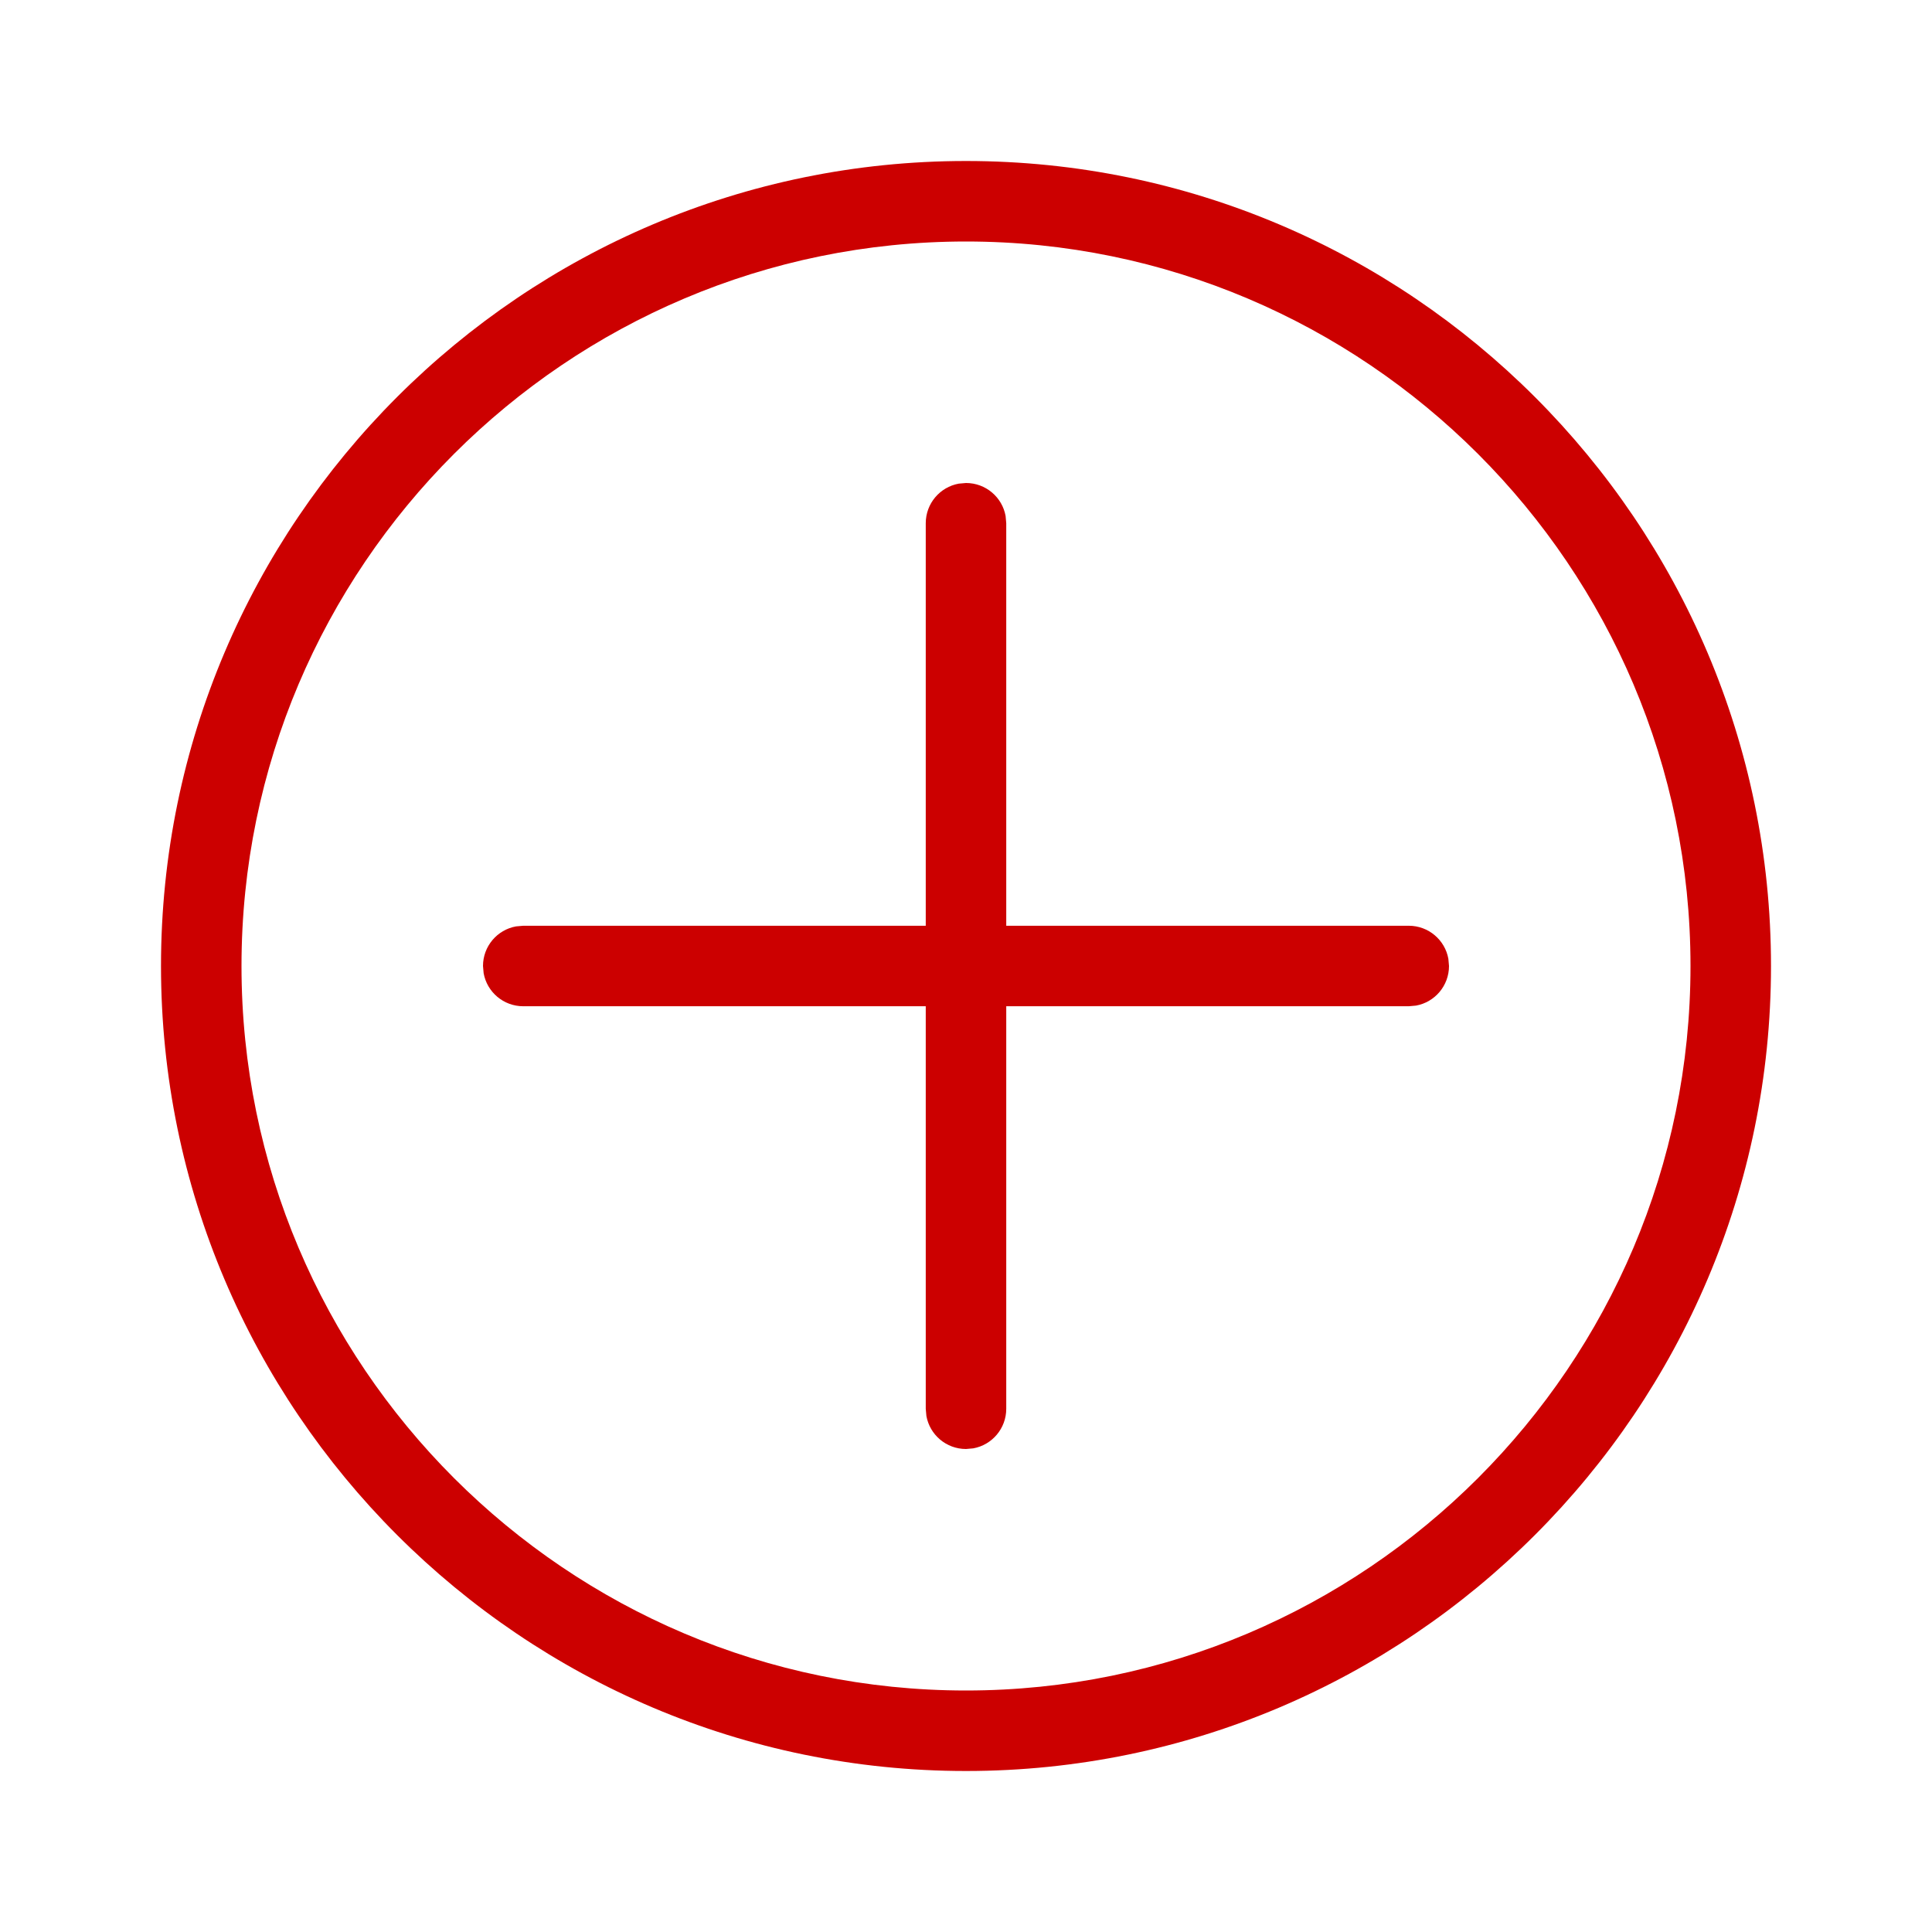 <svg width="24" height="24" viewBox="0 0 24 24" fill="none" xmlns="http://www.w3.org/2000/svg">
<path fill-rule="evenodd" clip-rule="evenodd" d="M12 2C17.514 2 22 6.486 22 12C22 17.514 17.514 22 12 22C6.486 22 2 17.514 2 12C2 6.486 6.486 2 12 2ZM12 3C7.038 3 3 7.038 3 12C3 16.962 7.038 21 12 21C16.962 21 21 16.962 21 12C21 7.038 16.962 3 12 3ZM12.492 6.41C12.45 6.177 12.246 6 12 6L11.91 6.008C11.677 6.05 11.5 6.254 11.5 6.5V11.5H6.5L6.41 11.508C6.177 11.55 6 11.754 6 12L6.008 12.09C6.05 12.323 6.254 12.5 6.5 12.5H11.5V17.5L11.508 17.59C11.55 17.823 11.754 18 12 18L12.09 17.992C12.323 17.95 12.5 17.746 12.5 17.5V12.5H17.5L17.59 12.492C17.823 12.45 18 12.246 18 12L17.992 11.91C17.95 11.677 17.746 11.5 17.5 11.5H12.5V6.5L12.492 6.41Z" fill="#CC0000"/>
</svg>
